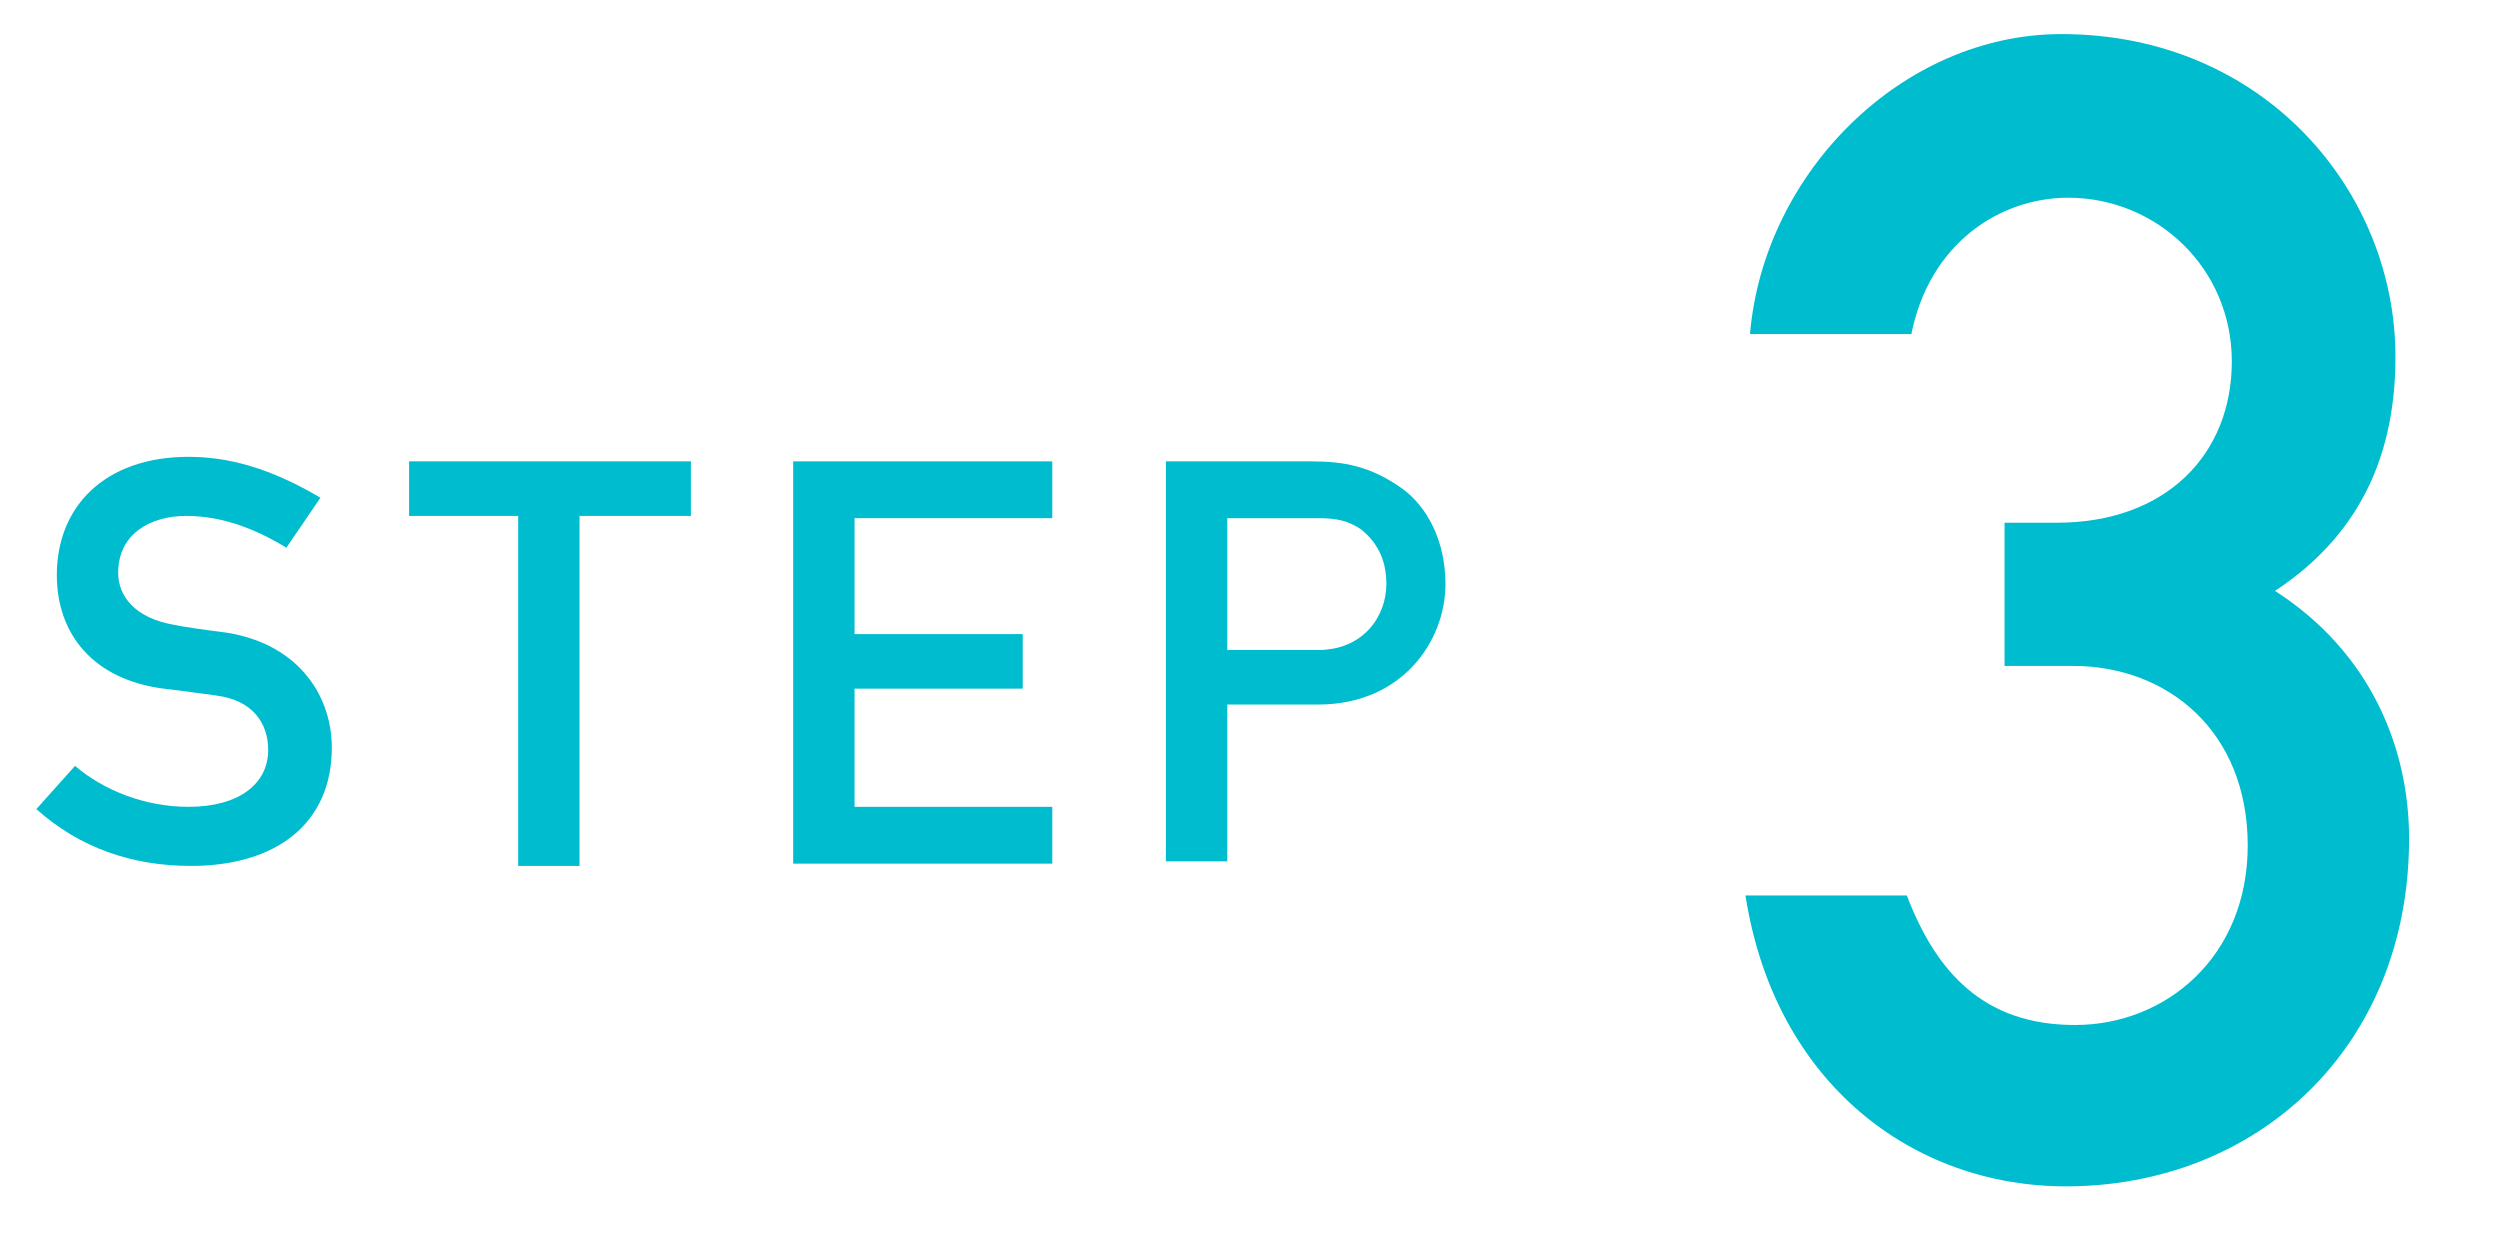 <?xml version="1.0" encoding="utf-8"?>
<!-- Generator: Adobe Illustrator 25.2.1, SVG Export Plug-In . SVG Version: 6.00 Build 0)  -->
<svg version="1.1" id="レイヤー_1" xmlns="http://www.w3.org/2000/svg" xmlns:xlink="http://www.w3.org/1999/xlink" x="0px"
	 y="0px" width="110px" height="55px" viewBox="0 0 110 55" style="enable-background:new 0 0 110 55;" xml:space="preserve">
<style type="text/css">
	.st0{fill:none;}
	.st1{fill:#00BCCF;}
</style>
<g>
	<rect class="st0" width="110" height="55"/>
	<g>
		<path class="st1" d="M3.3,33.7c1.3,1.1,3.1,1.8,5,1.8c2.2,0,3.5-1,3.5-2.5c0-1.2-0.7-2.2-2.3-2.4c-0.8-0.1-1.4-0.2-2.3-0.3
			c-3.1-0.4-4.7-2.4-4.7-5c0-3,2.1-5.2,5.8-5.2c2.2,0,4.1,0.8,5.8,1.8l-1.5,2.2c-1.3-0.8-2.8-1.4-4.4-1.4c-1.6,0-3,0.8-3,2.5
			c0,1,0.7,2,2.5,2.3c0.5,0.1,1.2,0.2,2,0.3c3.3,0.4,4.9,2.7,4.9,5.1c0,3.3-2.4,5.2-6.2,5.2c-2.6,0-4.9-0.8-6.8-2.5L3.3,33.7z"/>
		<path class="st1" d="M22.9,22.7h-4.9v-2.4h12.4v2.4h-4.9v15.4h-2.7V22.7z"/>
		<path class="st1" d="M34.9,20.3h11.4v2.5h-8.7v5.1H45v2.4h-7.4v5.2h8.7v2.5H34.9V20.3z"/>
		<path class="st1" d="M51.3,20.3h6.4c1.4,0,2.6,0.2,4,1.2c1.1,0.8,1.9,2.3,1.9,4.2c0,2.5-1.9,5.3-5.6,5.3H54v6.9h-2.7V20.3z
			 M54,28.6h4c2,0,3-1.5,3-2.9c0-1.2-0.5-1.9-1.1-2.4c-0.6-0.4-1.1-0.5-1.9-0.5H54V28.6z"/>
	</g>
	<g>
		<path class="st1" d="M88.1,23h2.4c4.8,0,7.7-3,7.7-7.1S94.9,8.7,91,8.7c-3,0-6.1,2-6.9,6H77c0.6-7.1,6.7-13.2,13.7-13.2
			c8.9,0,14.7,6.9,14.7,14.2c0,3.8-1.2,7.6-5.3,10.3c4.2,2.7,5.9,6.9,5.9,10.9c0,9.2-6.7,15.3-15.1,15.3c-6.7,0-12.8-4.5-14.1-12.8
			h7.1c1.3,3.4,3.4,5.7,7.4,5.7c4,0,7.6-3,7.6-7.9c0-5-3.5-7.9-7.7-7.9h-3V23z"/>
	</g>
</g>
</svg>
